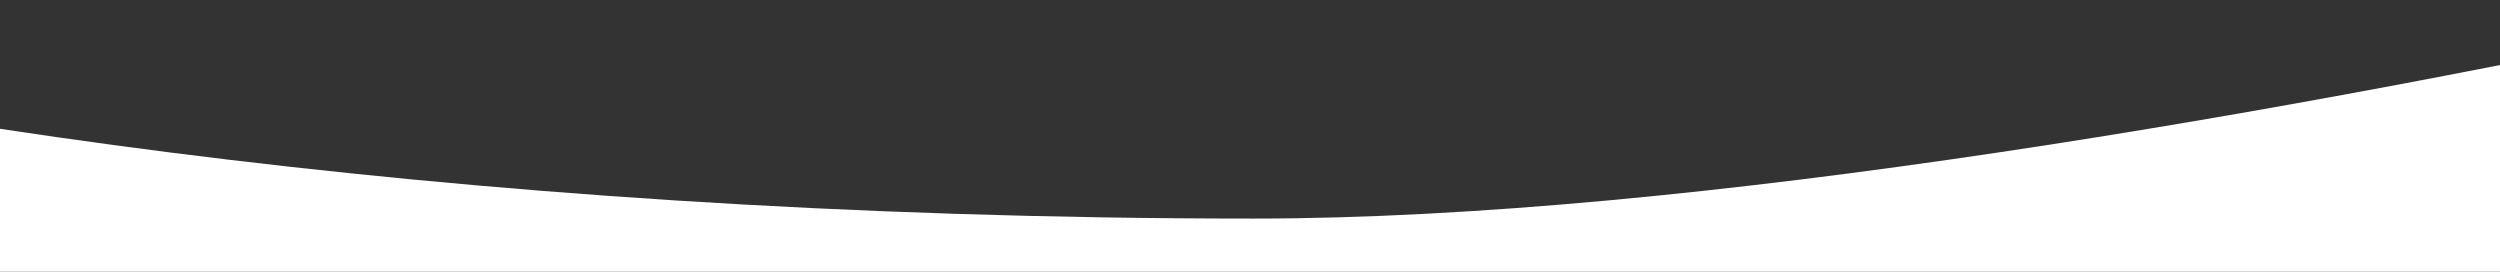 <svg width="736" height="80" viewBox="0 0 736 80" fill="none" xmlns="http://www.w3.org/2000/svg">
<rect x="0" y="0" width="736" height="80" fill="#333333" stroke="none"/>
<g clip-path="url(#clip0_1001_3091)">
<path d="M-366 -60C-366 -60 -114.255 64.348 369.048 64.348C627.183 64.348 1074 -60 1074 -60V296.348H-366V-60Z" fill="white"/>
</g>
<defs>
<clipPath id="clip0_1001_3091">
<rect width="736" height="80" fill="white"/>
</clipPath>
</defs>
</svg>
